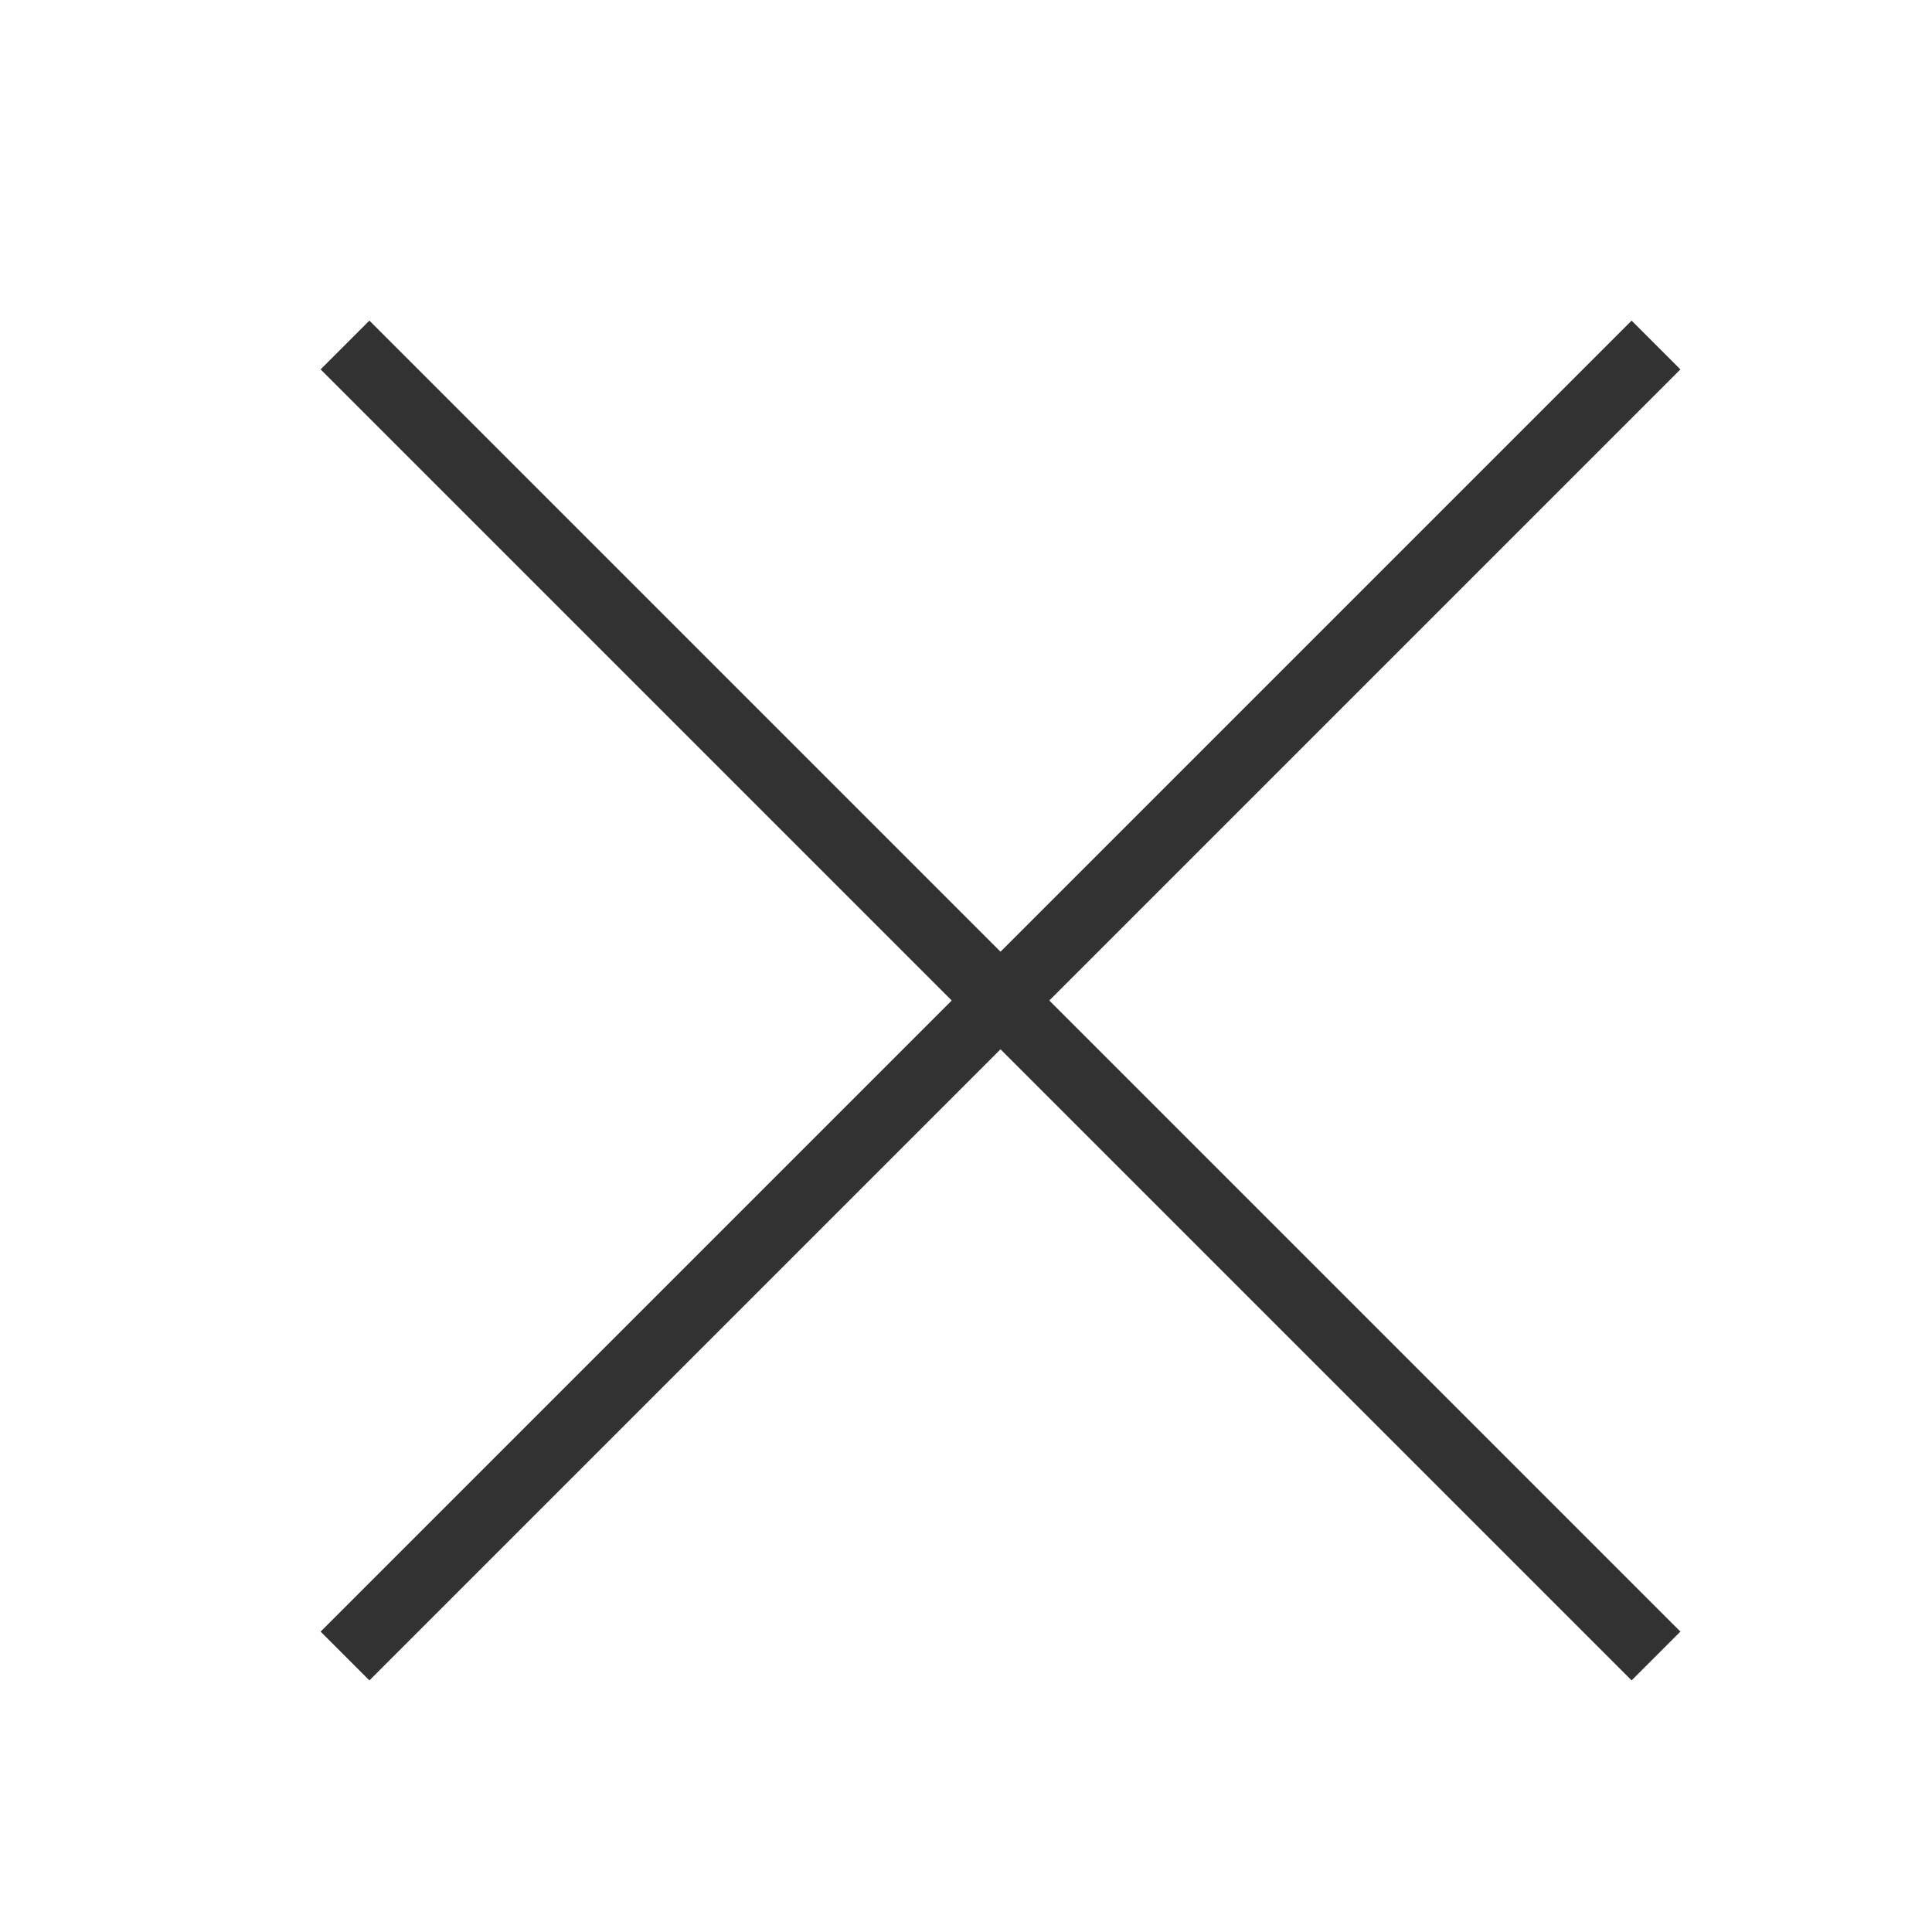 <?xml version="1.0" encoding="UTF-8"?>
<svg width="28px" height="28px" viewBox="0 0 28 28" version="1.1" xmlns="http://www.w3.org/2000/svg" xmlns:xlink="http://www.w3.org/1999/xlink">
    <g id="x" stroke="none" fill="none" fill-rule="evenodd">
        <g id="Group-7" transform="translate(5, 5)" stroke="#323232">
            <path d="M0,19 L19,0" id="Line"/>
            <path d="M0,19 L19,0" id="Line" transform="translate(9.5, 9.5) scale(-1, 1) translate(-9.5, -9.5) "/>
        </g>
    </g>
</svg>
